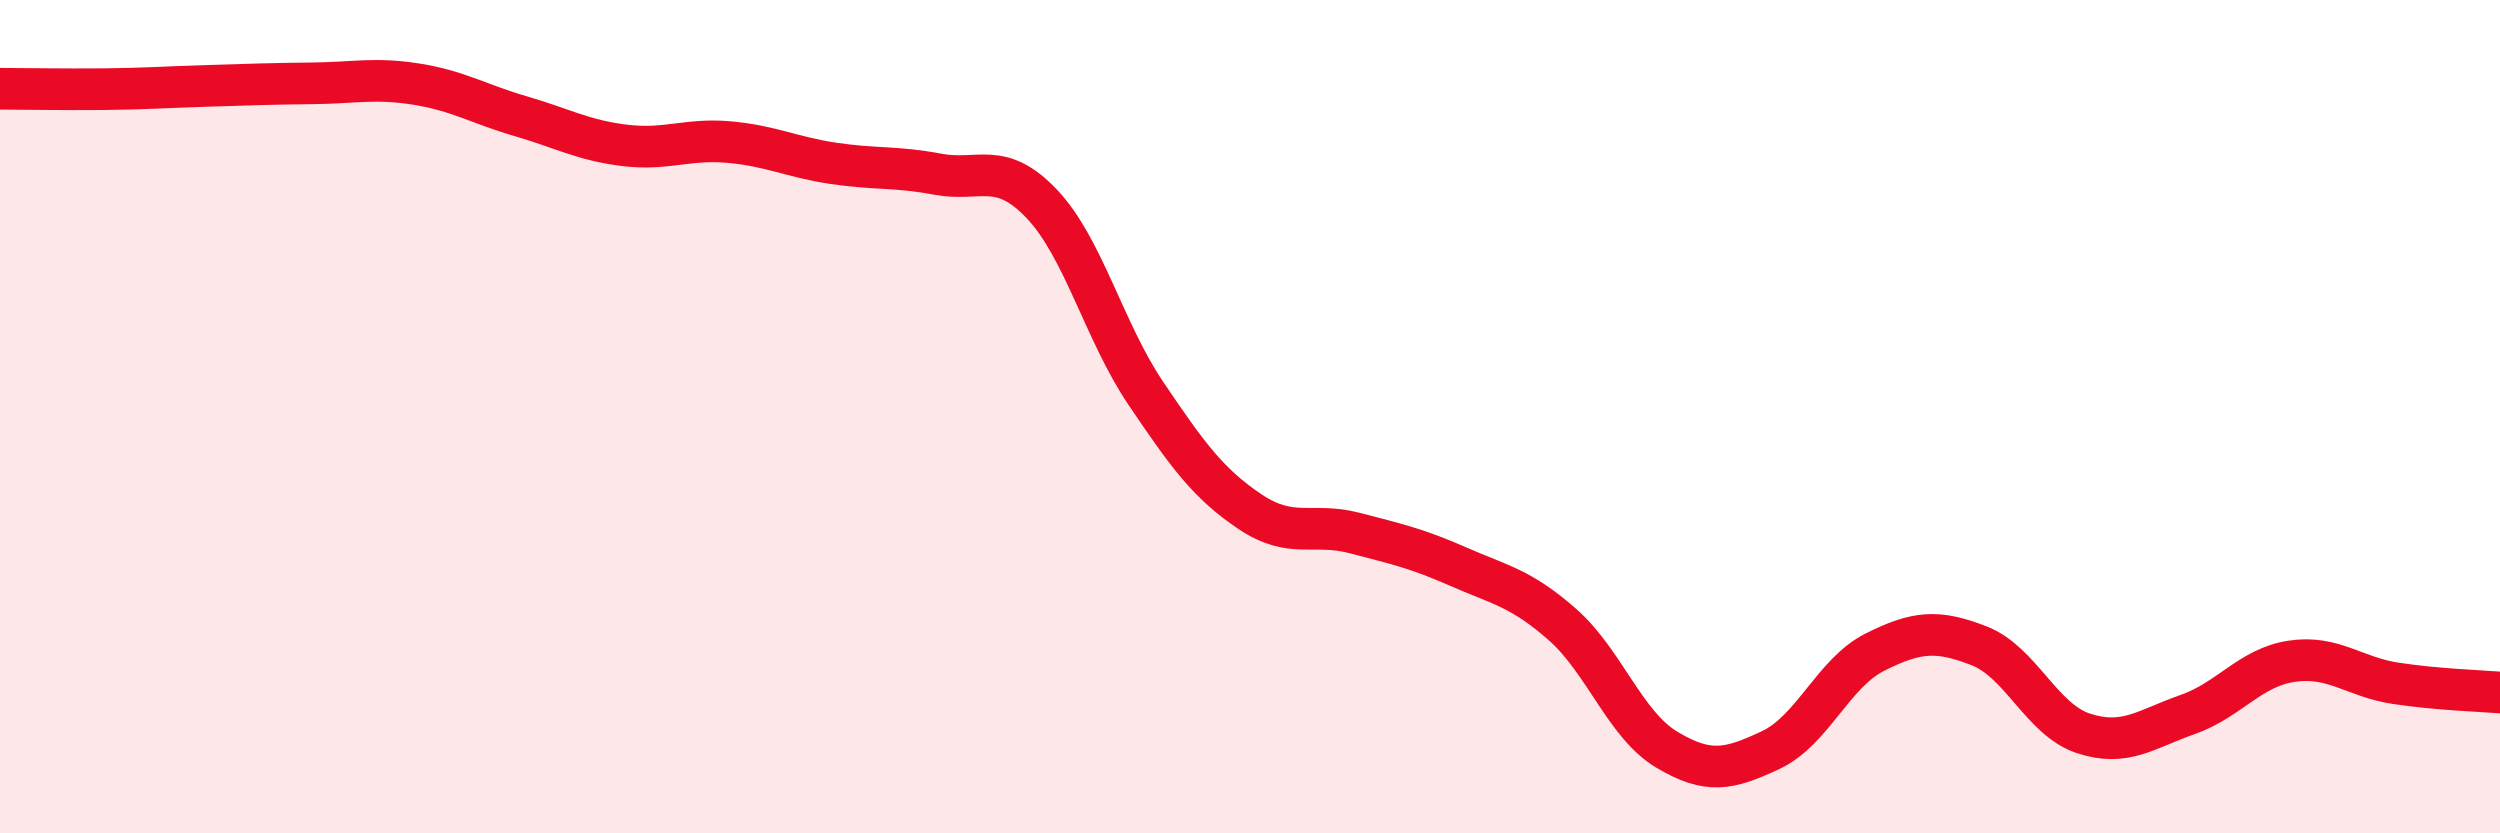 
    <svg width="60" height="20" viewBox="0 0 60 20" xmlns="http://www.w3.org/2000/svg">
      <path
        d="M 0,2.13 C 0.5,2.13 1.5,2.15 2.5,2.14 C 3.5,2.13 4,2.09 5,2.06 C 6,2.03 6.5,2.01 7.5,2 C 8.5,1.99 9,1.86 10,2.02 C 11,2.18 11.5,2.5 12.5,2.79 C 13.5,3.08 14,3.37 15,3.49 C 16,3.61 16.5,3.32 17.5,3.41 C 18.5,3.5 19,3.77 20,3.92 C 21,4.07 21.5,3.99 22.5,4.18 C 23.5,4.37 24,3.84 25,4.89 C 26,5.94 26.5,7.96 27.5,9.44 C 28.5,10.92 29,11.61 30,12.28 C 31,12.95 31.5,12.53 32.5,12.79 C 33.5,13.05 34,13.16 35,13.6 C 36,14.04 36.5,14.11 37.5,14.99 C 38.5,15.87 39,17.39 40,17.99 C 41,18.59 41.5,18.47 42.5,18 C 43.5,17.53 44,16.15 45,15.65 C 46,15.15 46.5,15.11 47.5,15.5 C 48.5,15.89 49,17.27 50,17.6 C 51,17.93 51.5,17.5 52.5,17.15 C 53.5,16.8 54,16.02 55,15.87 C 56,15.72 56.5,16.25 57.5,16.4 C 58.5,16.55 59.5,16.58 60,16.62L60 20L0 20Z"
        fill="#EB0A25"
        opacity="0.1"
        stroke-linecap="round"
        stroke-linejoin="round"
      />
      <path
        d="M 0,2.13 C 0.5,2.13 1.5,2.15 2.5,2.14 C 3.5,2.13 4,2.09 5,2.06 C 6,2.03 6.5,2.01 7.5,2 C 8.5,1.99 9,1.86 10,2.02 C 11,2.18 11.5,2.5 12.5,2.79 C 13.5,3.08 14,3.37 15,3.49 C 16,3.61 16.5,3.32 17.5,3.41 C 18.5,3.5 19,3.77 20,3.92 C 21,4.07 21.5,3.99 22.5,4.18 C 23.5,4.37 24,3.84 25,4.89 C 26,5.94 26.5,7.96 27.5,9.44 C 28.5,10.92 29,11.61 30,12.28 C 31,12.95 31.5,12.53 32.5,12.79 C 33.5,13.05 34,13.16 35,13.6 C 36,14.04 36.5,14.11 37.5,14.99 C 38.5,15.87 39,17.39 40,17.99 C 41,18.59 41.5,18.47 42.5,18 C 43.5,17.53 44,16.15 45,15.65 C 46,15.15 46.5,15.11 47.5,15.5 C 48.5,15.89 49,17.27 50,17.6 C 51,17.93 51.5,17.5 52.5,17.15 C 53.5,16.8 54,16.02 55,15.87 C 56,15.72 56.5,16.25 57.5,16.4 C 58.5,16.55 59.5,16.58 60,16.62"
        stroke="#EB0A25"
        stroke-width="1"
        fill="none"
        stroke-linecap="round"
        stroke-linejoin="round"
      />
    </svg>
  
